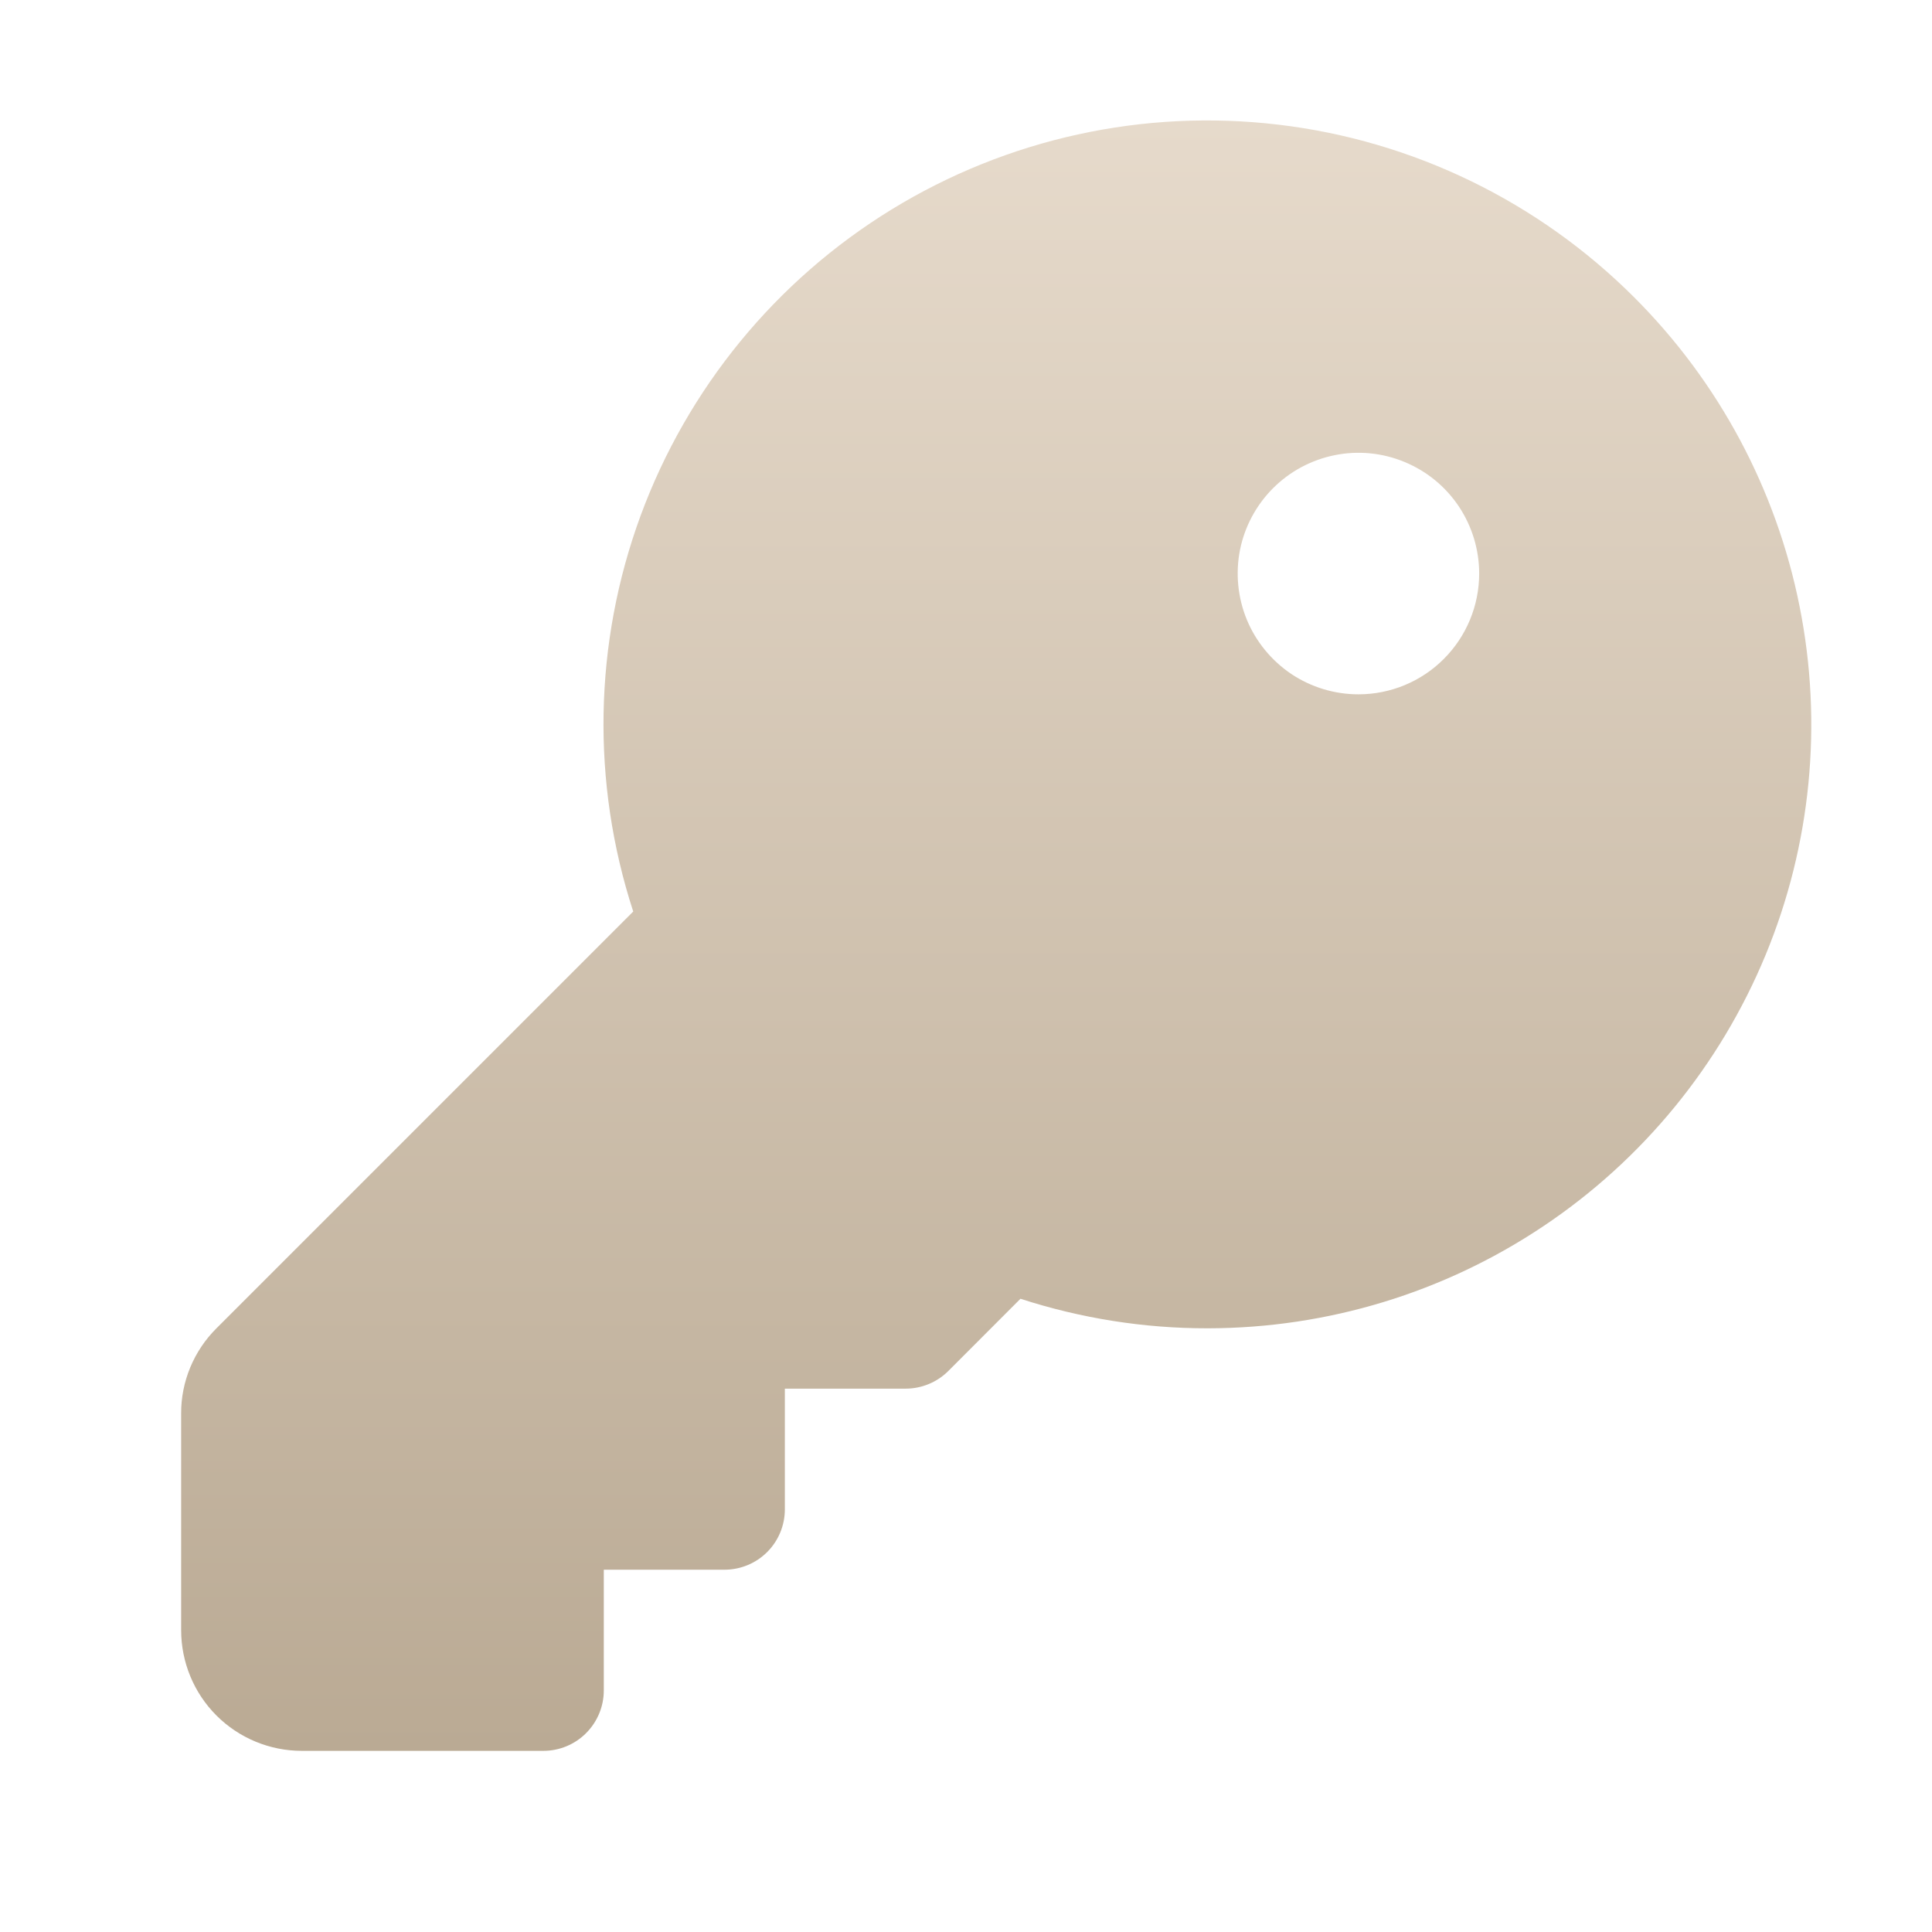 <?xml version="1.0" encoding="UTF-8"?> <svg xmlns="http://www.w3.org/2000/svg" width="21" height="21" viewBox="0 0 21 21" fill="none"><path d="M17.765 3.234C16.723 2.191 15.359 1.528 13.895 1.355C12.43 1.181 10.949 1.506 9.691 2.277C8.434 3.048 7.473 4.221 6.963 5.605C6.454 6.99 6.426 8.505 6.883 9.908L2.353 14.438C2.231 14.559 2.134 14.704 2.068 14.863C2.002 15.022 1.968 15.193 1.969 15.365V17.719C1.969 18.067 2.107 18.401 2.353 18.647C2.599 18.893 2.933 19.031 3.281 19.031H5.906C6.08 19.031 6.247 18.962 6.37 18.839C6.493 18.716 6.563 18.549 6.563 18.375V17.062H7.875C8.049 17.062 8.216 16.993 8.339 16.87C8.462 16.747 8.531 16.58 8.531 16.406V15.094H9.844C9.93 15.094 10.015 15.077 10.095 15.044C10.175 15.011 10.247 14.963 10.308 14.902L11.092 14.117C11.749 14.33 12.435 14.439 13.125 14.438H13.133C14.431 14.436 15.698 14.05 16.776 13.328C17.854 12.607 18.694 11.581 19.19 10.383C19.686 9.184 19.815 7.865 19.561 6.593C19.308 5.32 18.683 4.152 17.765 3.234ZM14.766 7.547C14.506 7.547 14.252 7.47 14.036 7.326C13.821 7.181 13.652 6.976 13.553 6.737C13.454 6.497 13.428 6.233 13.478 5.978C13.529 5.724 13.654 5.49 13.838 5.306C14.021 5.123 14.255 4.998 14.51 4.947C14.764 4.896 15.028 4.922 15.268 5.022C15.508 5.121 15.713 5.289 15.857 5.505C16.001 5.721 16.078 5.975 16.078 6.234C16.078 6.582 15.94 6.916 15.694 7.162C15.448 7.409 15.114 7.547 14.766 7.547Z" fill="url(#paint0_linear_3211_2)"></path><defs><linearGradient id="paint0_linear_3211_2" x1="10.828" y1="1.309" x2="10.828" y2="19.031" gradientUnits="userSpaceOnUse"><stop stop-color="#E6DACB"></stop><stop offset="1" stop-color="#BAAA94"></stop></linearGradient></defs></svg> 